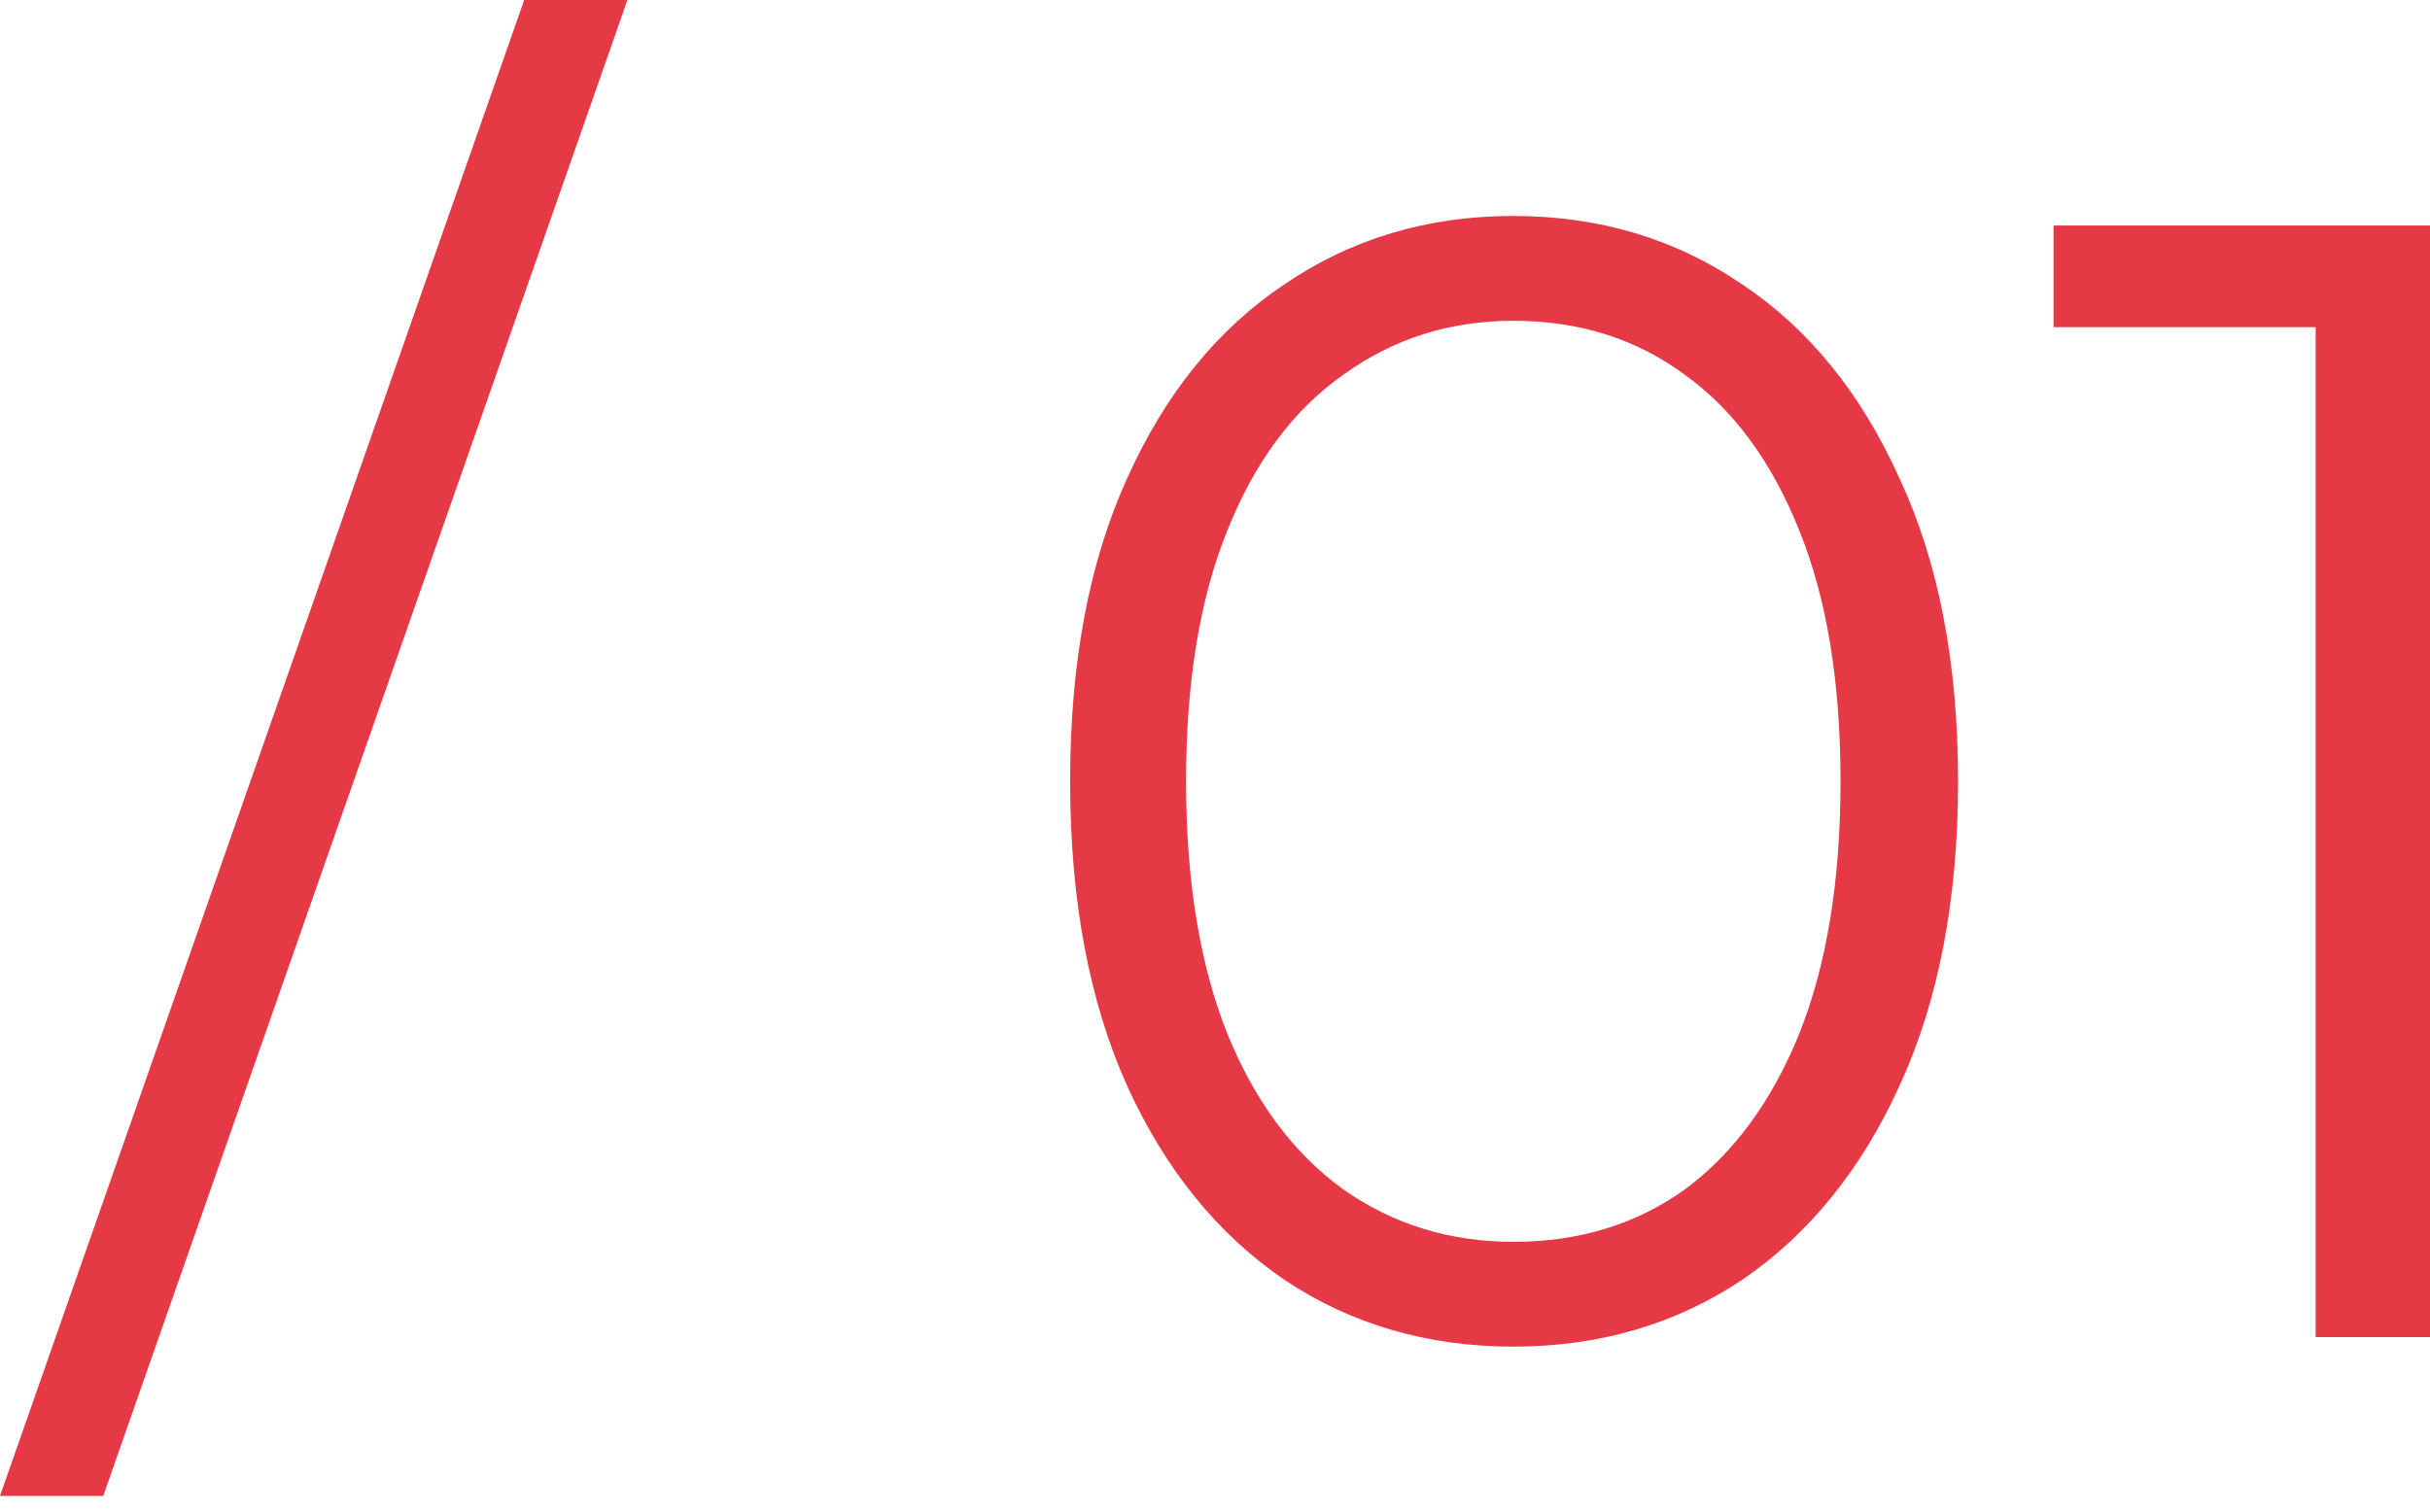 <?xml version="1.0" encoding="UTF-8"?> <svg xmlns="http://www.w3.org/2000/svg" width="98" height="61" viewBox="0 0 98 61" fill="none"> <path d="M0 60.346L21.14 0H25.304L4.164 60.346H0Z" fill="#E63946"></path> <path d="M61.03 54.324C57.571 54.324 54.496 53.427 51.805 51.633C49.114 49.797 47.001 47.192 45.463 43.818C43.925 40.401 43.157 36.301 43.157 31.518C43.157 26.735 43.925 22.656 45.463 19.282C47.001 15.866 49.114 13.261 51.805 11.467C54.496 9.631 57.571 8.712 61.03 8.712C64.489 8.712 67.564 9.631 70.255 11.467C72.945 13.261 75.059 15.866 76.597 19.282C78.177 22.656 78.967 26.735 78.967 31.518C78.967 36.301 78.177 40.401 76.597 43.818C75.059 47.192 72.945 49.797 70.255 51.633C67.564 53.427 64.489 54.324 61.03 54.324ZM61.03 50.096C63.678 50.096 65.984 49.391 67.948 47.982C69.913 46.53 71.451 44.437 72.561 41.704C73.671 38.928 74.227 35.533 74.227 31.518C74.227 27.504 73.671 24.13 72.561 21.396C71.451 18.62 69.913 16.528 67.948 15.118C65.984 13.666 63.678 12.94 61.03 12.94C58.467 12.94 56.183 13.666 54.175 15.118C52.168 16.528 50.609 18.62 49.499 21.396C48.389 24.13 47.833 27.504 47.833 31.518C47.833 35.533 48.389 38.928 49.499 41.704C50.609 44.437 52.168 46.53 54.175 47.982C56.183 49.391 58.467 50.096 61.03 50.096Z" fill="#E63946"></path> <path d="M93.388 53.94V11.018L95.438 13.197H82.818V9.097H98V53.94H93.388Z" fill="#E63946"></path> </svg> 